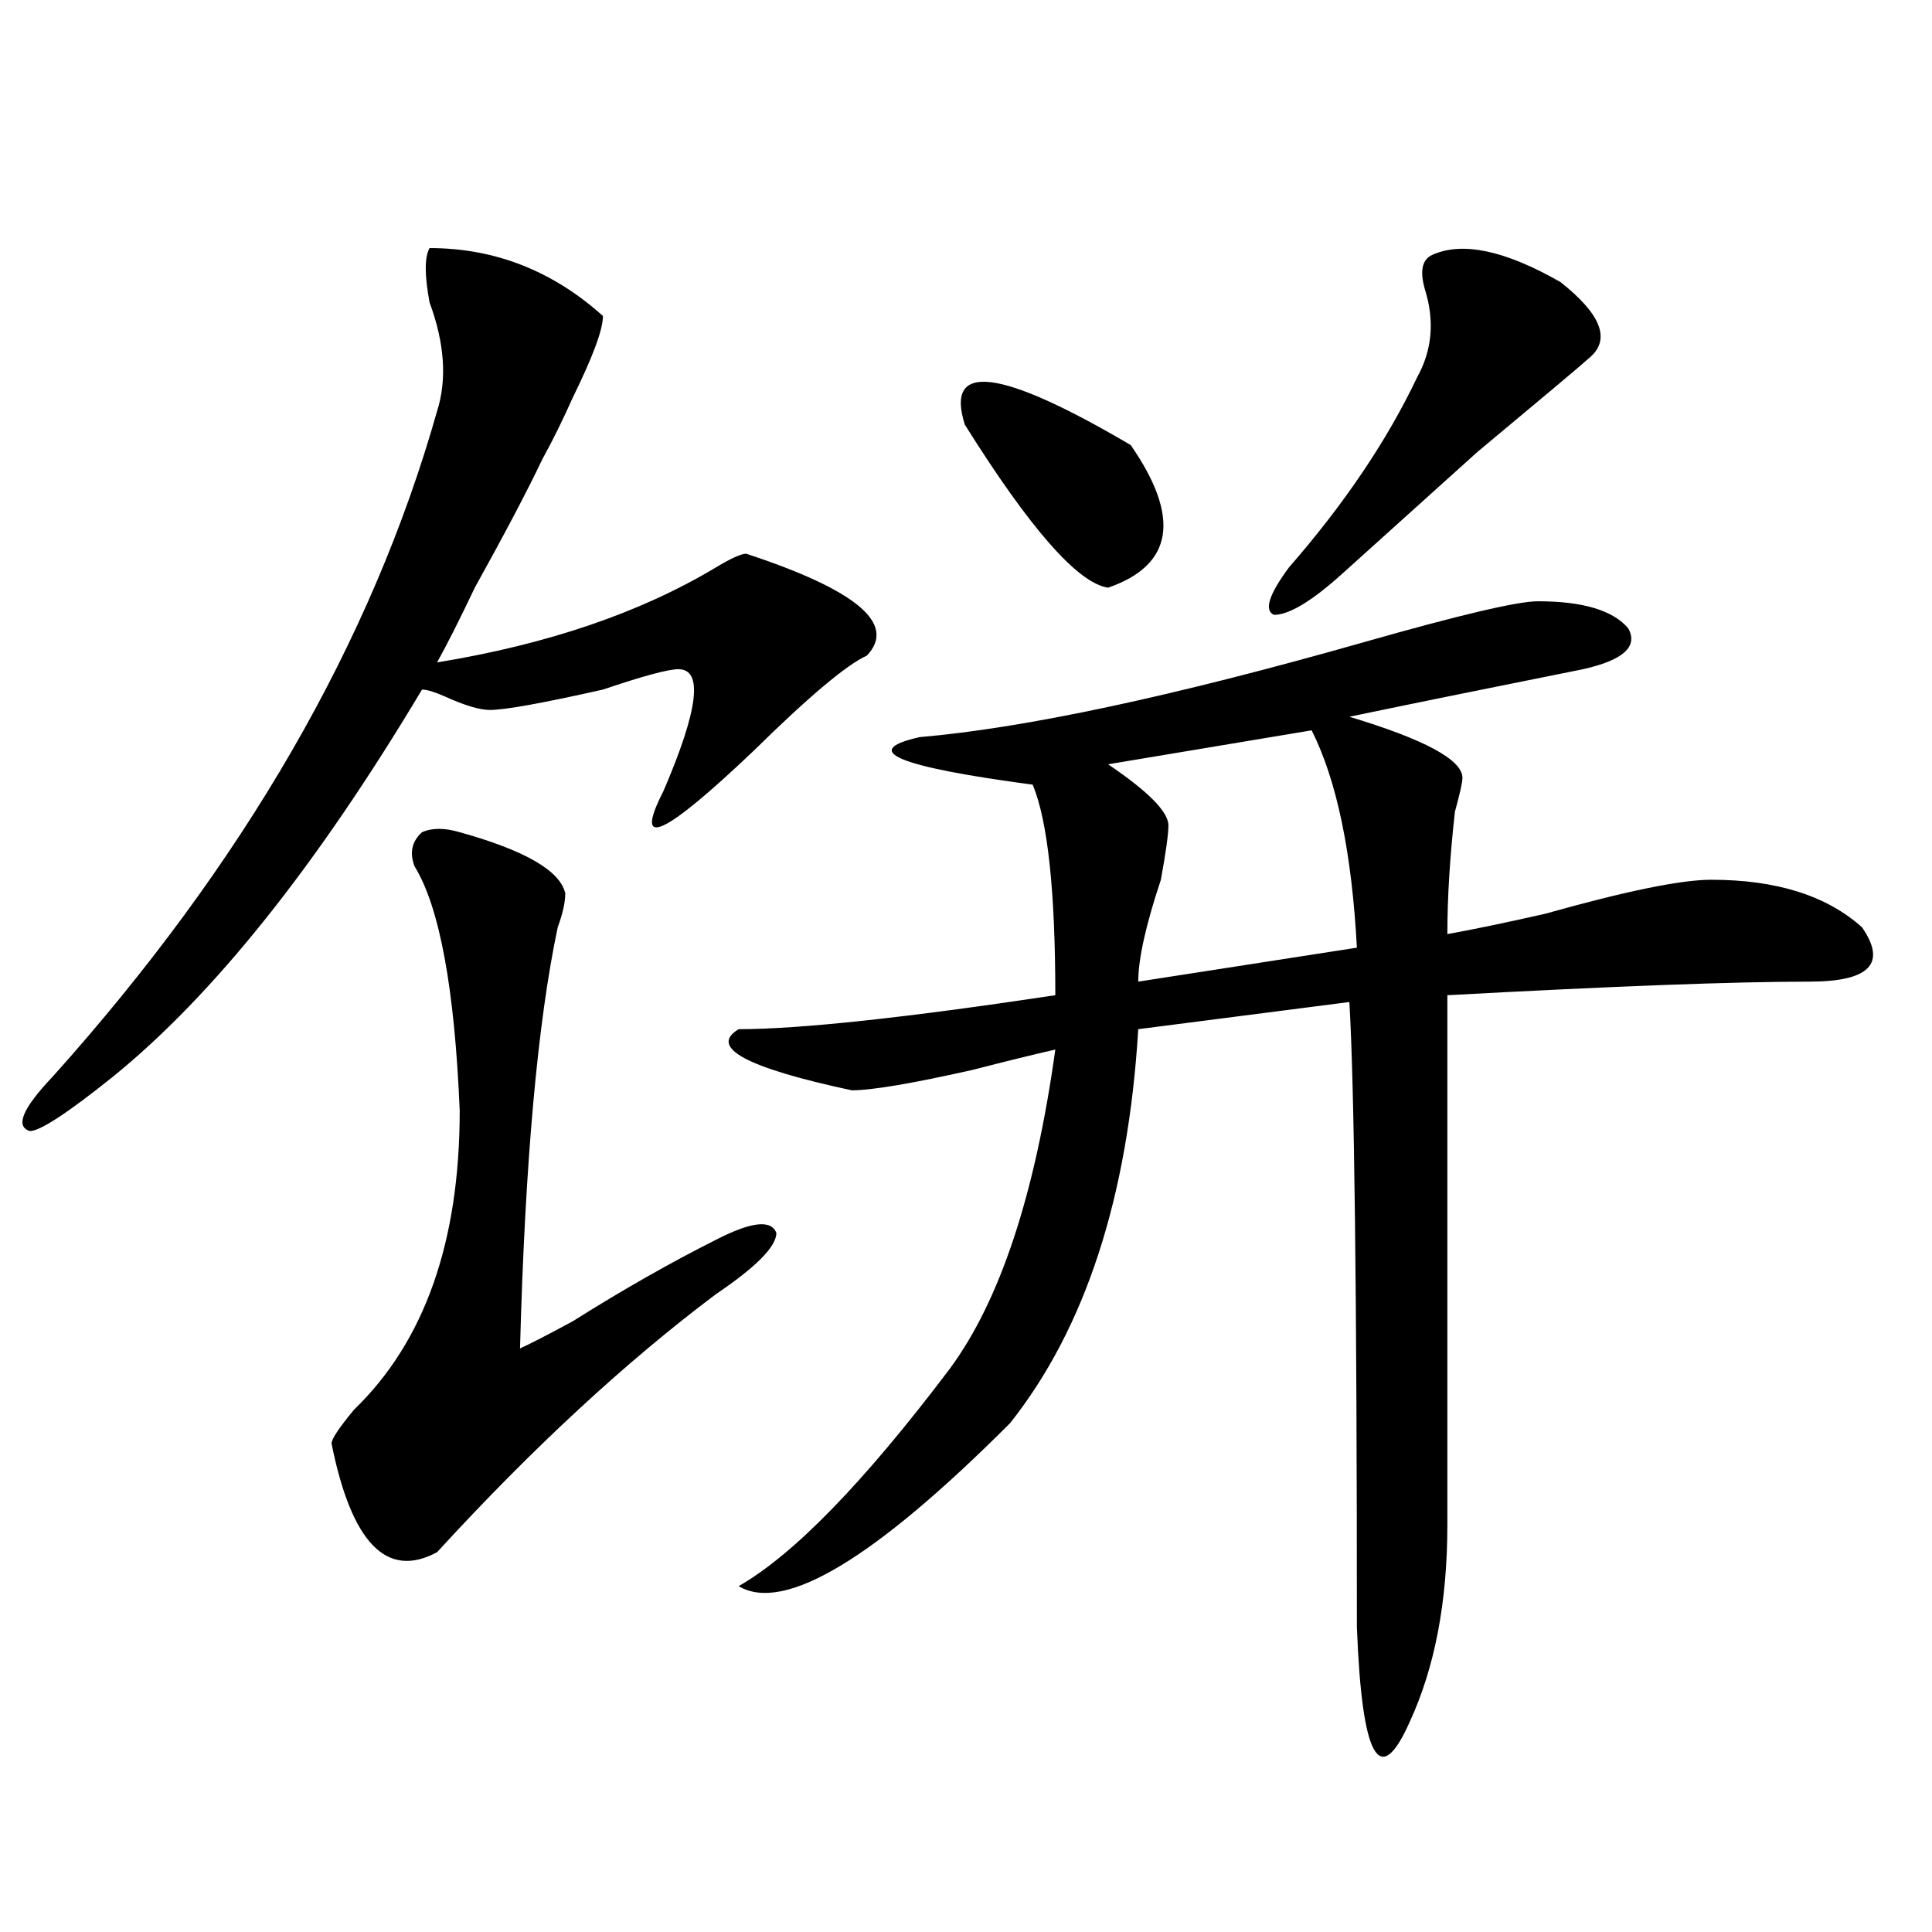 <?xml version="1.0" encoding="utf-8"?>
<!-- Generator: Adobe Illustrator 16.0.0, SVG Export Plug-In . SVG Version: 6.00 Build 0)  -->
<!DOCTYPE svg PUBLIC "-//W3C//DTD SVG 1.1//EN" "http://www.w3.org/Graphics/SVG/1.1/DTD/svg11.dtd">
<svg version="1.1" id="图层_1" xmlns="http://www.w3.org/2000/svg" xmlns:xlink="http://www.w3.org/1999/xlink" x="0px" y="0px"
	 width="1000px" height="1000px" viewBox="0 0 1000 1000" enable-background="new 0 0 1000 1000" xml:space="preserve">
<path d="M222.336,128.406c33.78,0,63.718,11.755,89.754,35.156c0,7.031-5.243,21.094-15.609,42.188
	c-5.243,11.755-10.427,22.302-15.609,31.641c-7.805,16.425-19.512,38.672-35.121,66.797c-7.805,16.425-14.329,29.333-19.512,38.672
	c57.194-9.339,105.363-25.763,144.387-49.219c7.805-4.669,12.987-7.031,15.609-7.031c57.194,18.786,78.047,36.364,62.438,52.734
	c-10.427,4.724-29.938,21.094-58.535,49.219c-46.828,44.55-62.438,51.581-46.828,21.094c18.171-42.188,20.792-63.281,7.805-63.281
	c-5.243,0-18.231,3.516-39.023,10.547c-31.219,7.031-50.73,10.547-58.535,10.547c-5.243,0-13.048-2.308-23.414-7.031
	c-5.243-2.308-9.146-3.516-11.707-3.516c-54.633,91.406-107.985,158.203-159.996,200.391
	c-23.414,18.786-37.743,28.125-42.926,28.125c-7.805-2.308-3.902-11.7,11.707-28.125c98.839-110.138,165.179-225,199.02-344.531
	c5.183-16.37,3.902-35.156-3.902-56.25C219.714,142.469,219.714,133.13,222.336,128.406z M237.945,430.75
	c33.78,9.394,52.011,19.94,54.633,31.641c0,4.724-1.341,10.547-3.902,17.578c-10.427,49.219-16.95,121.894-19.512,217.969
	c5.183-2.308,14.269-7.031,27.316-14.063c25.976-16.37,50.73-30.433,74.145-42.188c18.171-9.339,28.597-10.547,31.219-3.516
	c0,7.031-10.427,17.578-31.219,31.641c-46.828,35.156-94.997,79.706-144.387,133.594c-26.036,14.063-44.267-4.669-54.633-56.25
	c0-2.308,3.902-8.185,11.707-17.578c36.401-35.156,54.633-86.683,54.633-154.688c-2.622-63.281-10.427-105.469-23.414-126.563
	c-2.622-7.031-1.341-12.854,3.902-17.578C223.616,428.442,230.141,428.442,237.945,430.75z M795.98,311.219
	c23.414,0,39.023,4.724,46.828,14.063c5.183,9.394-2.622,16.425-23.414,21.094c-46.828,9.394-87.192,17.578-120.973,24.609
	c39.023,11.755,58.535,22.302,58.535,31.641c0,2.362-1.341,8.239-3.902,17.578c-2.622,23.456-3.902,44.55-3.902,63.281
	c12.987-2.308,29.878-5.823,50.73-10.547c41.585-11.7,70.242-17.578,85.852-17.578c33.78,0,59.815,8.239,78.047,24.609
	c12.987,18.786,3.902,28.125-27.316,28.125c-39.023,0-101.461,2.362-187.313,7.031v274.219c0,39.825-6.524,73.828-19.512,101.953
	c-15.609,35.156-24.755,18.731-27.316-49.219c0-173.419-1.341-281.25-3.902-323.438l-109.266,14.063
	c-5.243,86.737-27.316,154.688-66.34,203.906c-70.242,70.313-117.07,98.438-140.484,84.375
	c28.597-16.37,64.999-53.888,109.266-112.5c25.976-35.156,44.206-90.198,54.633-165.234c-10.427,2.362-24.755,5.878-42.926,10.547
	c-31.219,7.031-52.071,10.547-62.438,10.547c-54.633-11.7-74.145-22.247-58.535-31.641c31.219,0,85.852-5.823,163.898-17.578
	c0-53.888-3.902-90.198-11.707-108.984c-70.242-9.339-89.754-17.578-58.535-24.609c54.633-4.669,131.339-21.094,230.238-49.219
	C755.616,318.25,785.554,311.219,795.98,311.219z M499.402,219.813c-10.427-32.794,18.171-29.278,85.852,10.547
	c25.976,37.519,22.073,62.128-11.707,73.828C557.938,301.88,533.183,273.755,499.402,219.813z M678.91,378.016l-105.363,17.578
	c20.792,14.063,31.219,24.609,31.219,31.641c0,4.724-1.341,14.063-3.902,28.125c-7.805,23.456-11.707,41.034-11.707,52.734
	l113.168-17.578C699.702,441.297,691.897,403.833,678.91,378.016z M741.348,131.922c15.609-7.031,37.683-2.308,66.34,14.063
	c20.792,16.425,25.976,29.333,15.609,38.672c-5.243,4.724-24.755,21.094-58.535,49.219c-33.841,30.487-57.255,51.581-70.242,63.281
	c-15.609,14.063-27.316,21.094-35.121,21.094c-5.243-2.308-2.622-10.547,7.805-24.609c28.597-32.794,50.73-65.589,66.34-98.438
	c7.805-14.063,9.085-29.278,3.902-45.703C734.823,140.161,736.104,134.284,741.348,131.922z"/>
</svg>
